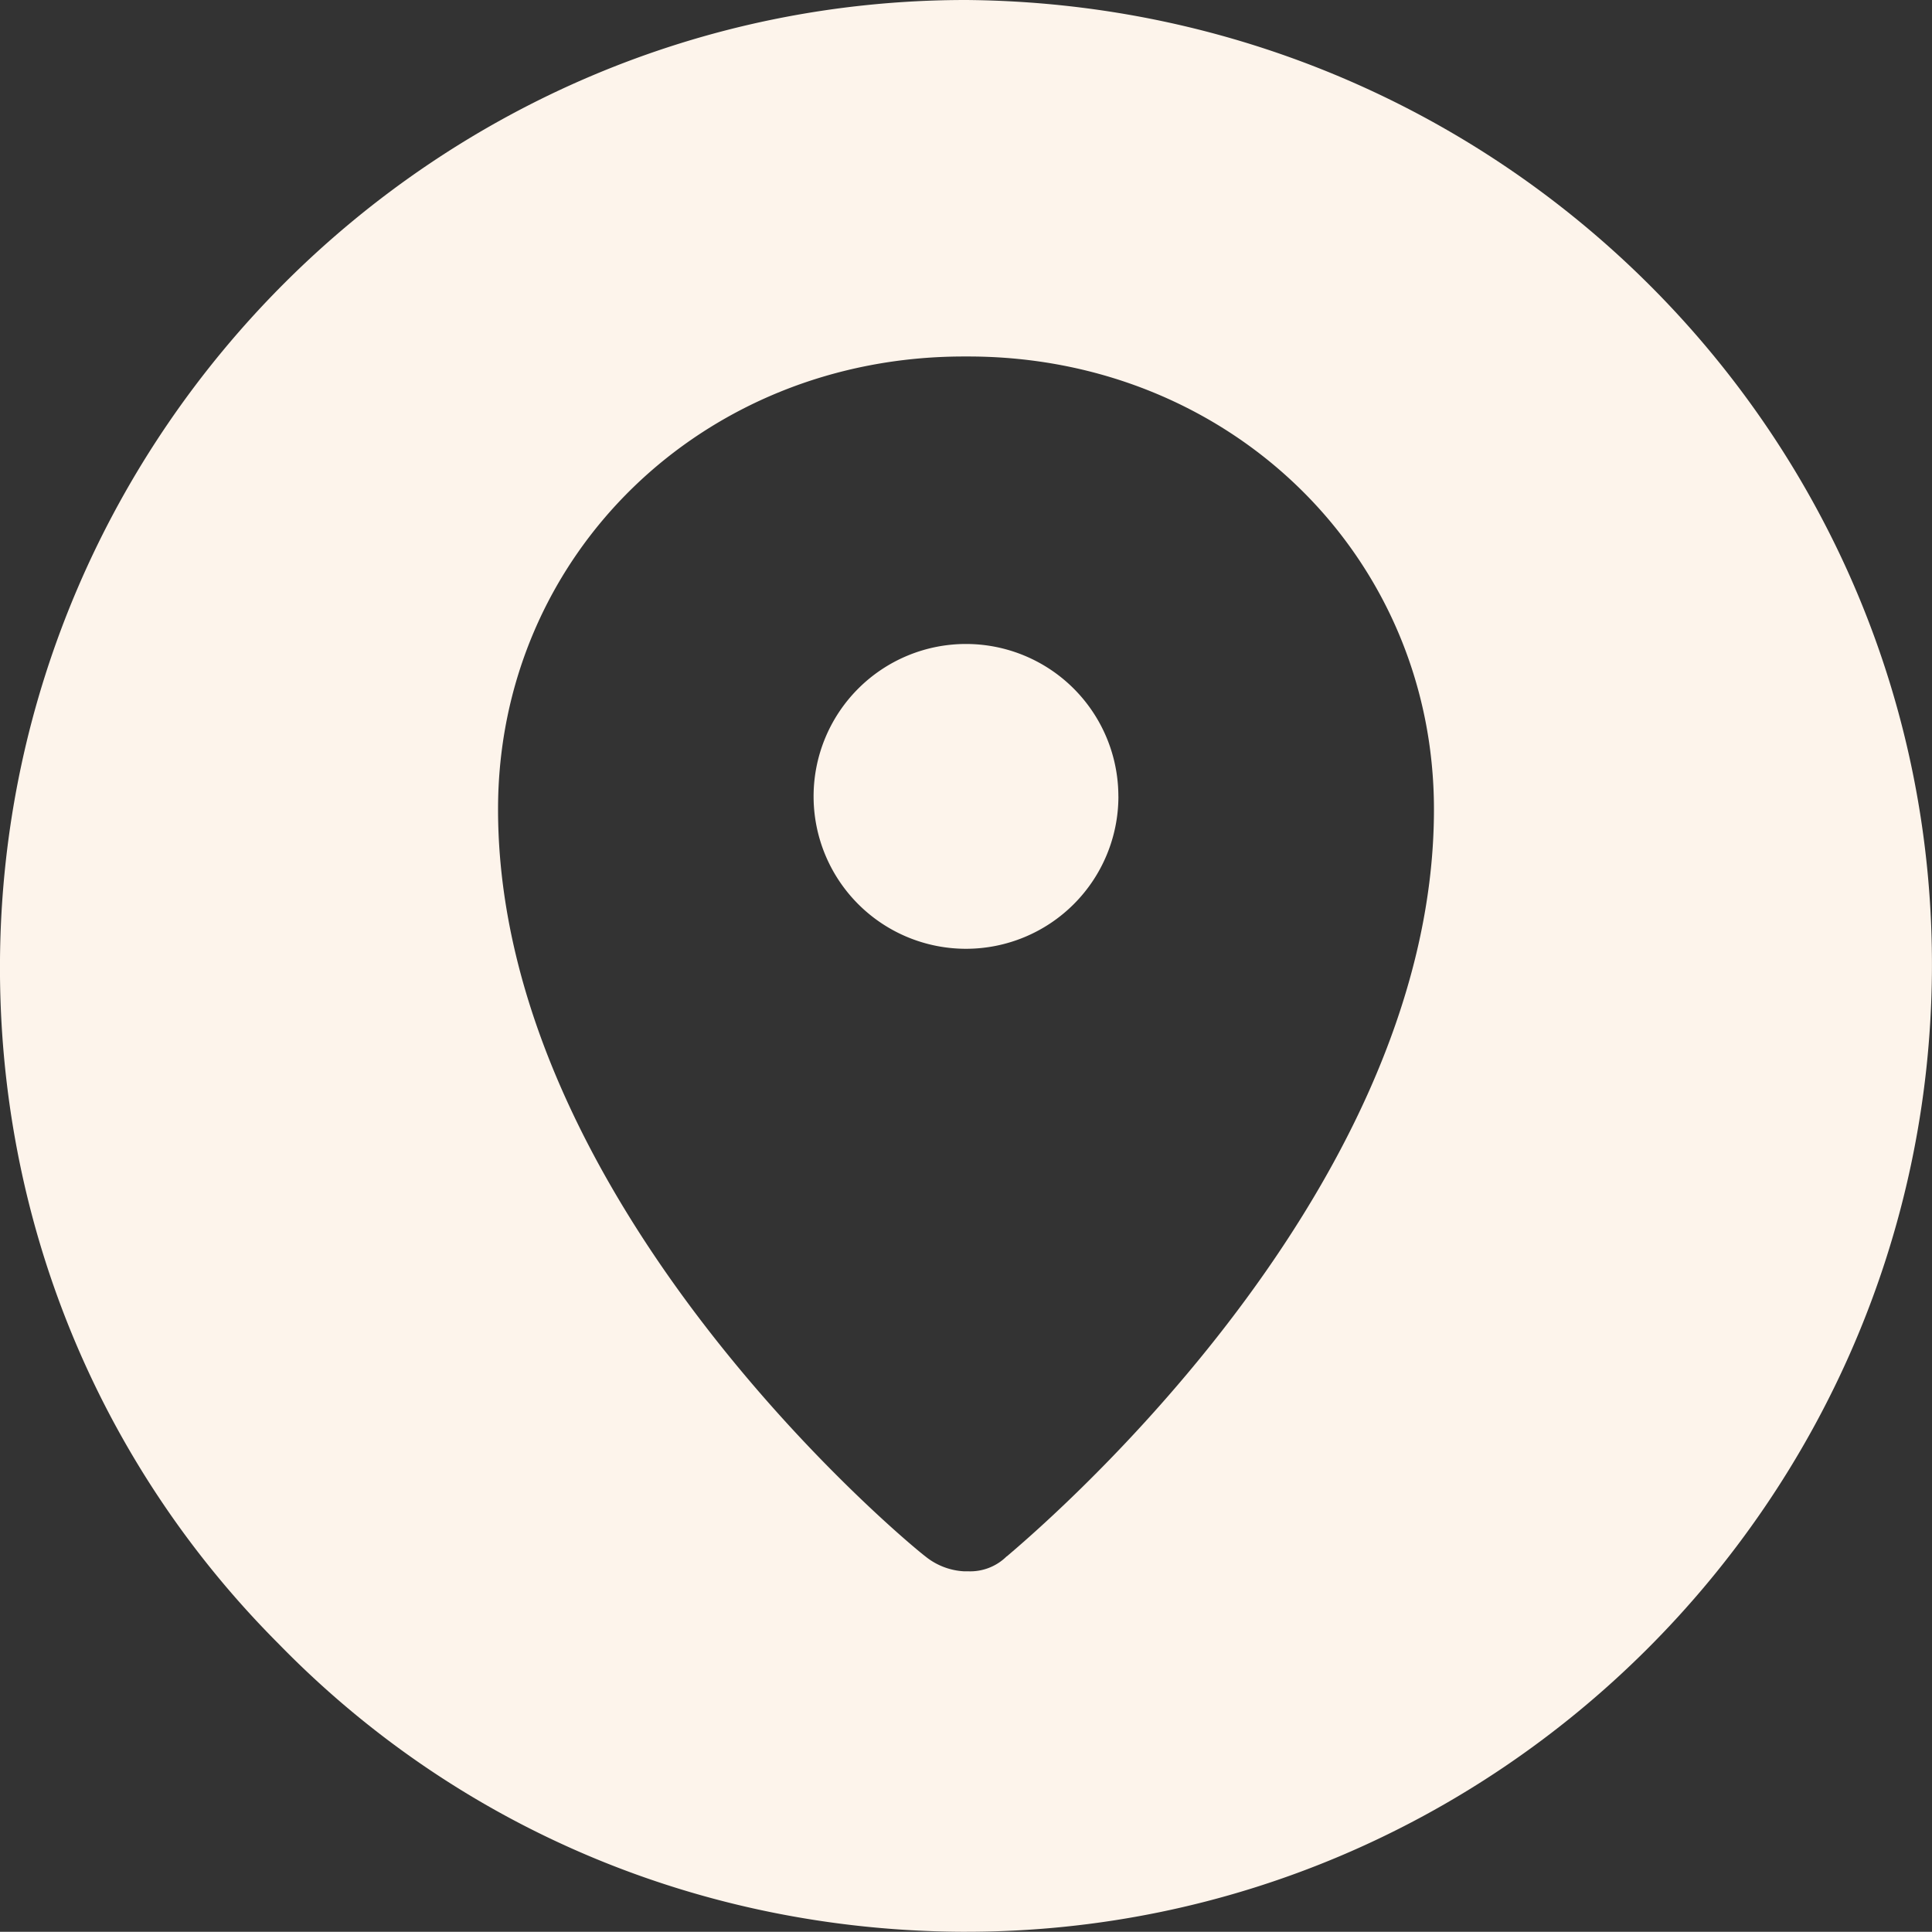 <?xml version="1.0" encoding="UTF-8"?> <svg xmlns="http://www.w3.org/2000/svg" id="Layer_1" data-name="Layer 1" width="504.02" height="503.96" viewBox="0 0 504.02 503.96"><rect x="0" y="0" width="504.02" height="503.96" fill="#333333" stroke="none"/><defs><style>.cls-1{fill:#fdf4eb;}</style></defs><path class="cls-1" d="M291.77,207.76A39.76,39.76,0,1,1,252,168a39.76,39.76,0,0,1,39.76,39.76h0" transform="translate(0)"></path><path class="cls-1" d="M252,0C113.69,0,1.13,112.56,0,250.32c-.56,67.2,25.2,131,72.8,178.64,47,48.16,110.32,74.48,177.52,75H252c138.32,0,250.88-112.56,252-250.32C505.13,114.8,392.57,1.12,252,0Zm10.64,406a13.5,13.5,0,0,1-10.08,3.92h-1.12A17.49,17.49,0,0,1,241.37,406c-4.48-3.36-111.44-91.84-111.44-194.88C129.93,145,183.13,93,251.45,93h1.12c68.32,0,121.52,52.08,121.52,118.16,0,102.48-107,191-111.44,194.88Z" transform="translate(0)"></path></svg> 